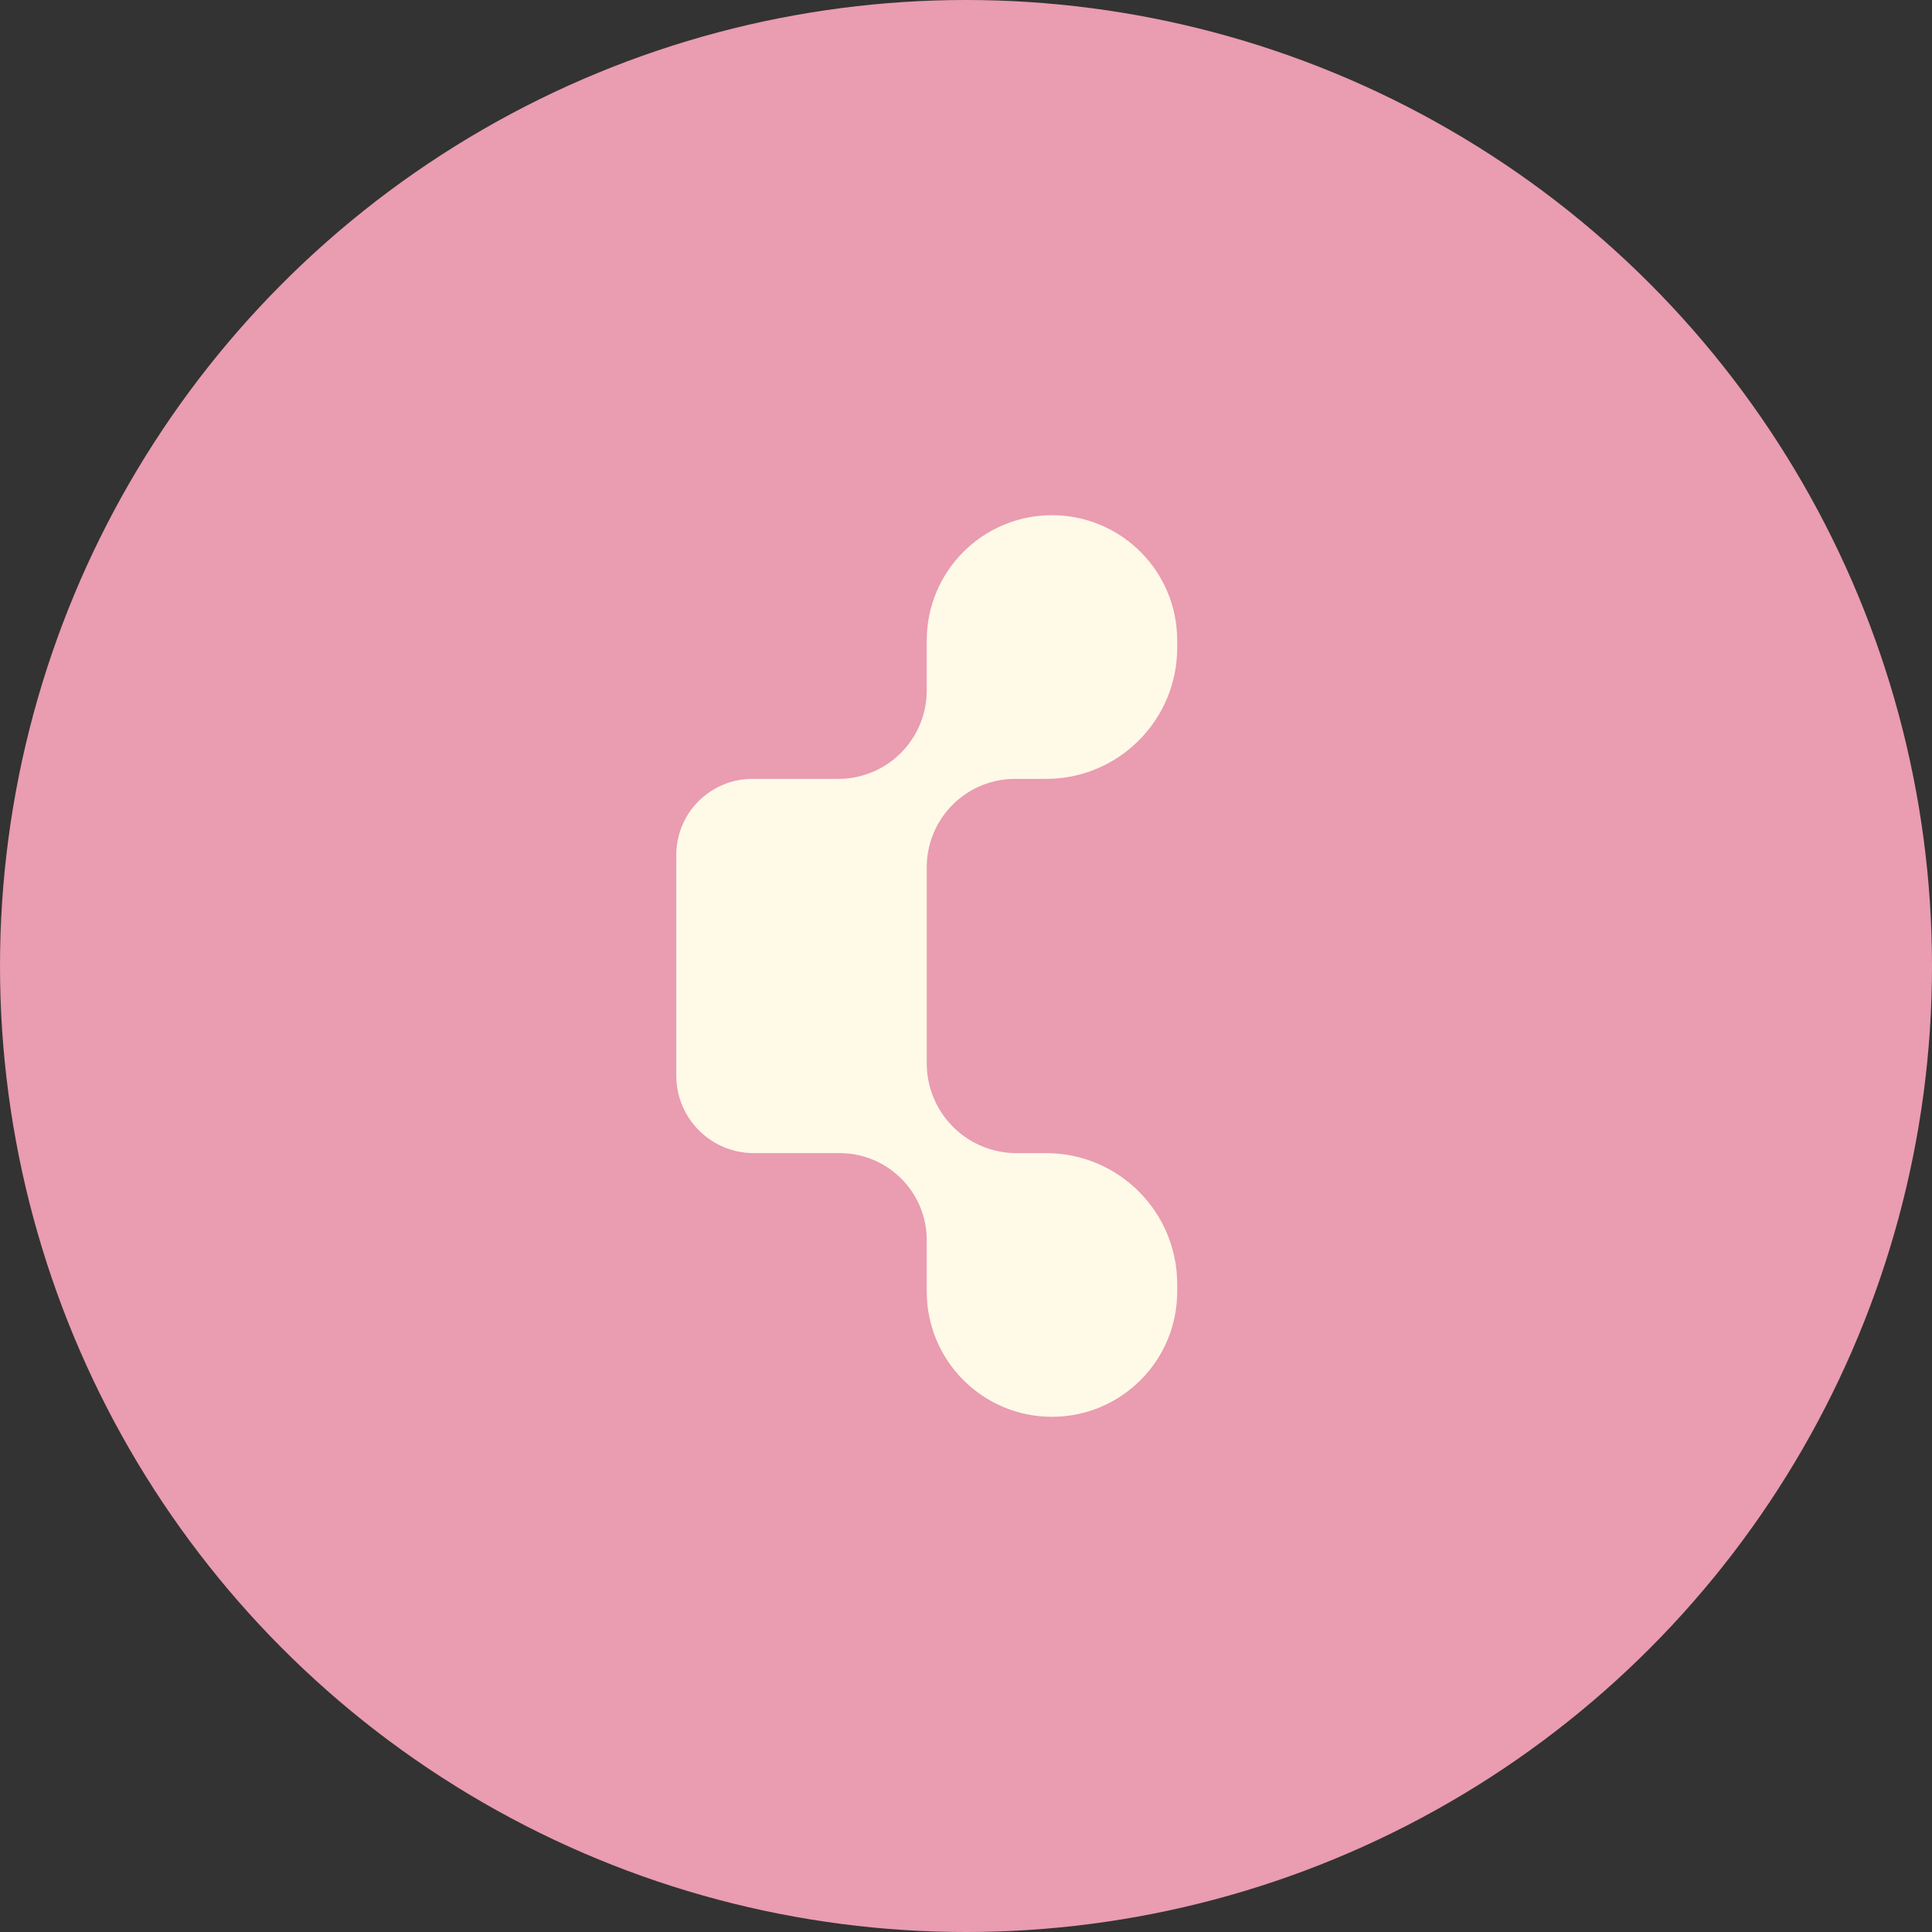 <?xml version="1.0" encoding="UTF-8"?> <svg xmlns="http://www.w3.org/2000/svg" width="60" height="60" viewBox="0 0 60 60" fill="none"><rect x="0" y="0" width="60" height="60" fill="#333333" stroke="none"/><circle cx="30" cy="30" r="30" fill="#EA9CB1"></circle><path d="M28.781 21.442C28.781 22.634 28.012 23.69 26.878 24.056C26.606 24.144 26.321 24.189 26.034 24.189H23.366C22.061 24.189 21.003 25.247 21.003 26.552V33.405C21.003 34.734 22.081 35.811 23.41 35.811H26.078C26.354 35.811 26.627 35.853 26.89 35.936C28.015 36.291 28.781 37.334 28.781 38.514V40.111C28.781 42.259 30.522 44 32.67 44C34.818 44 36.559 42.259 36.559 40.111V39.881C36.559 37.633 34.736 35.811 32.489 35.811H31.567C30.371 35.811 29.309 35.048 28.927 33.915C28.83 33.629 28.781 33.328 28.781 33.025V26.931C28.781 26.64 28.827 26.35 28.919 26.073C29.289 24.949 30.339 24.189 31.523 24.189H32.486C34.735 24.189 36.559 22.365 36.559 20.116V19.889C36.559 17.741 34.818 16 32.67 16C30.522 16 28.781 17.741 28.781 19.889V21.442Z" fill="#FEFAE7"></path></svg> 